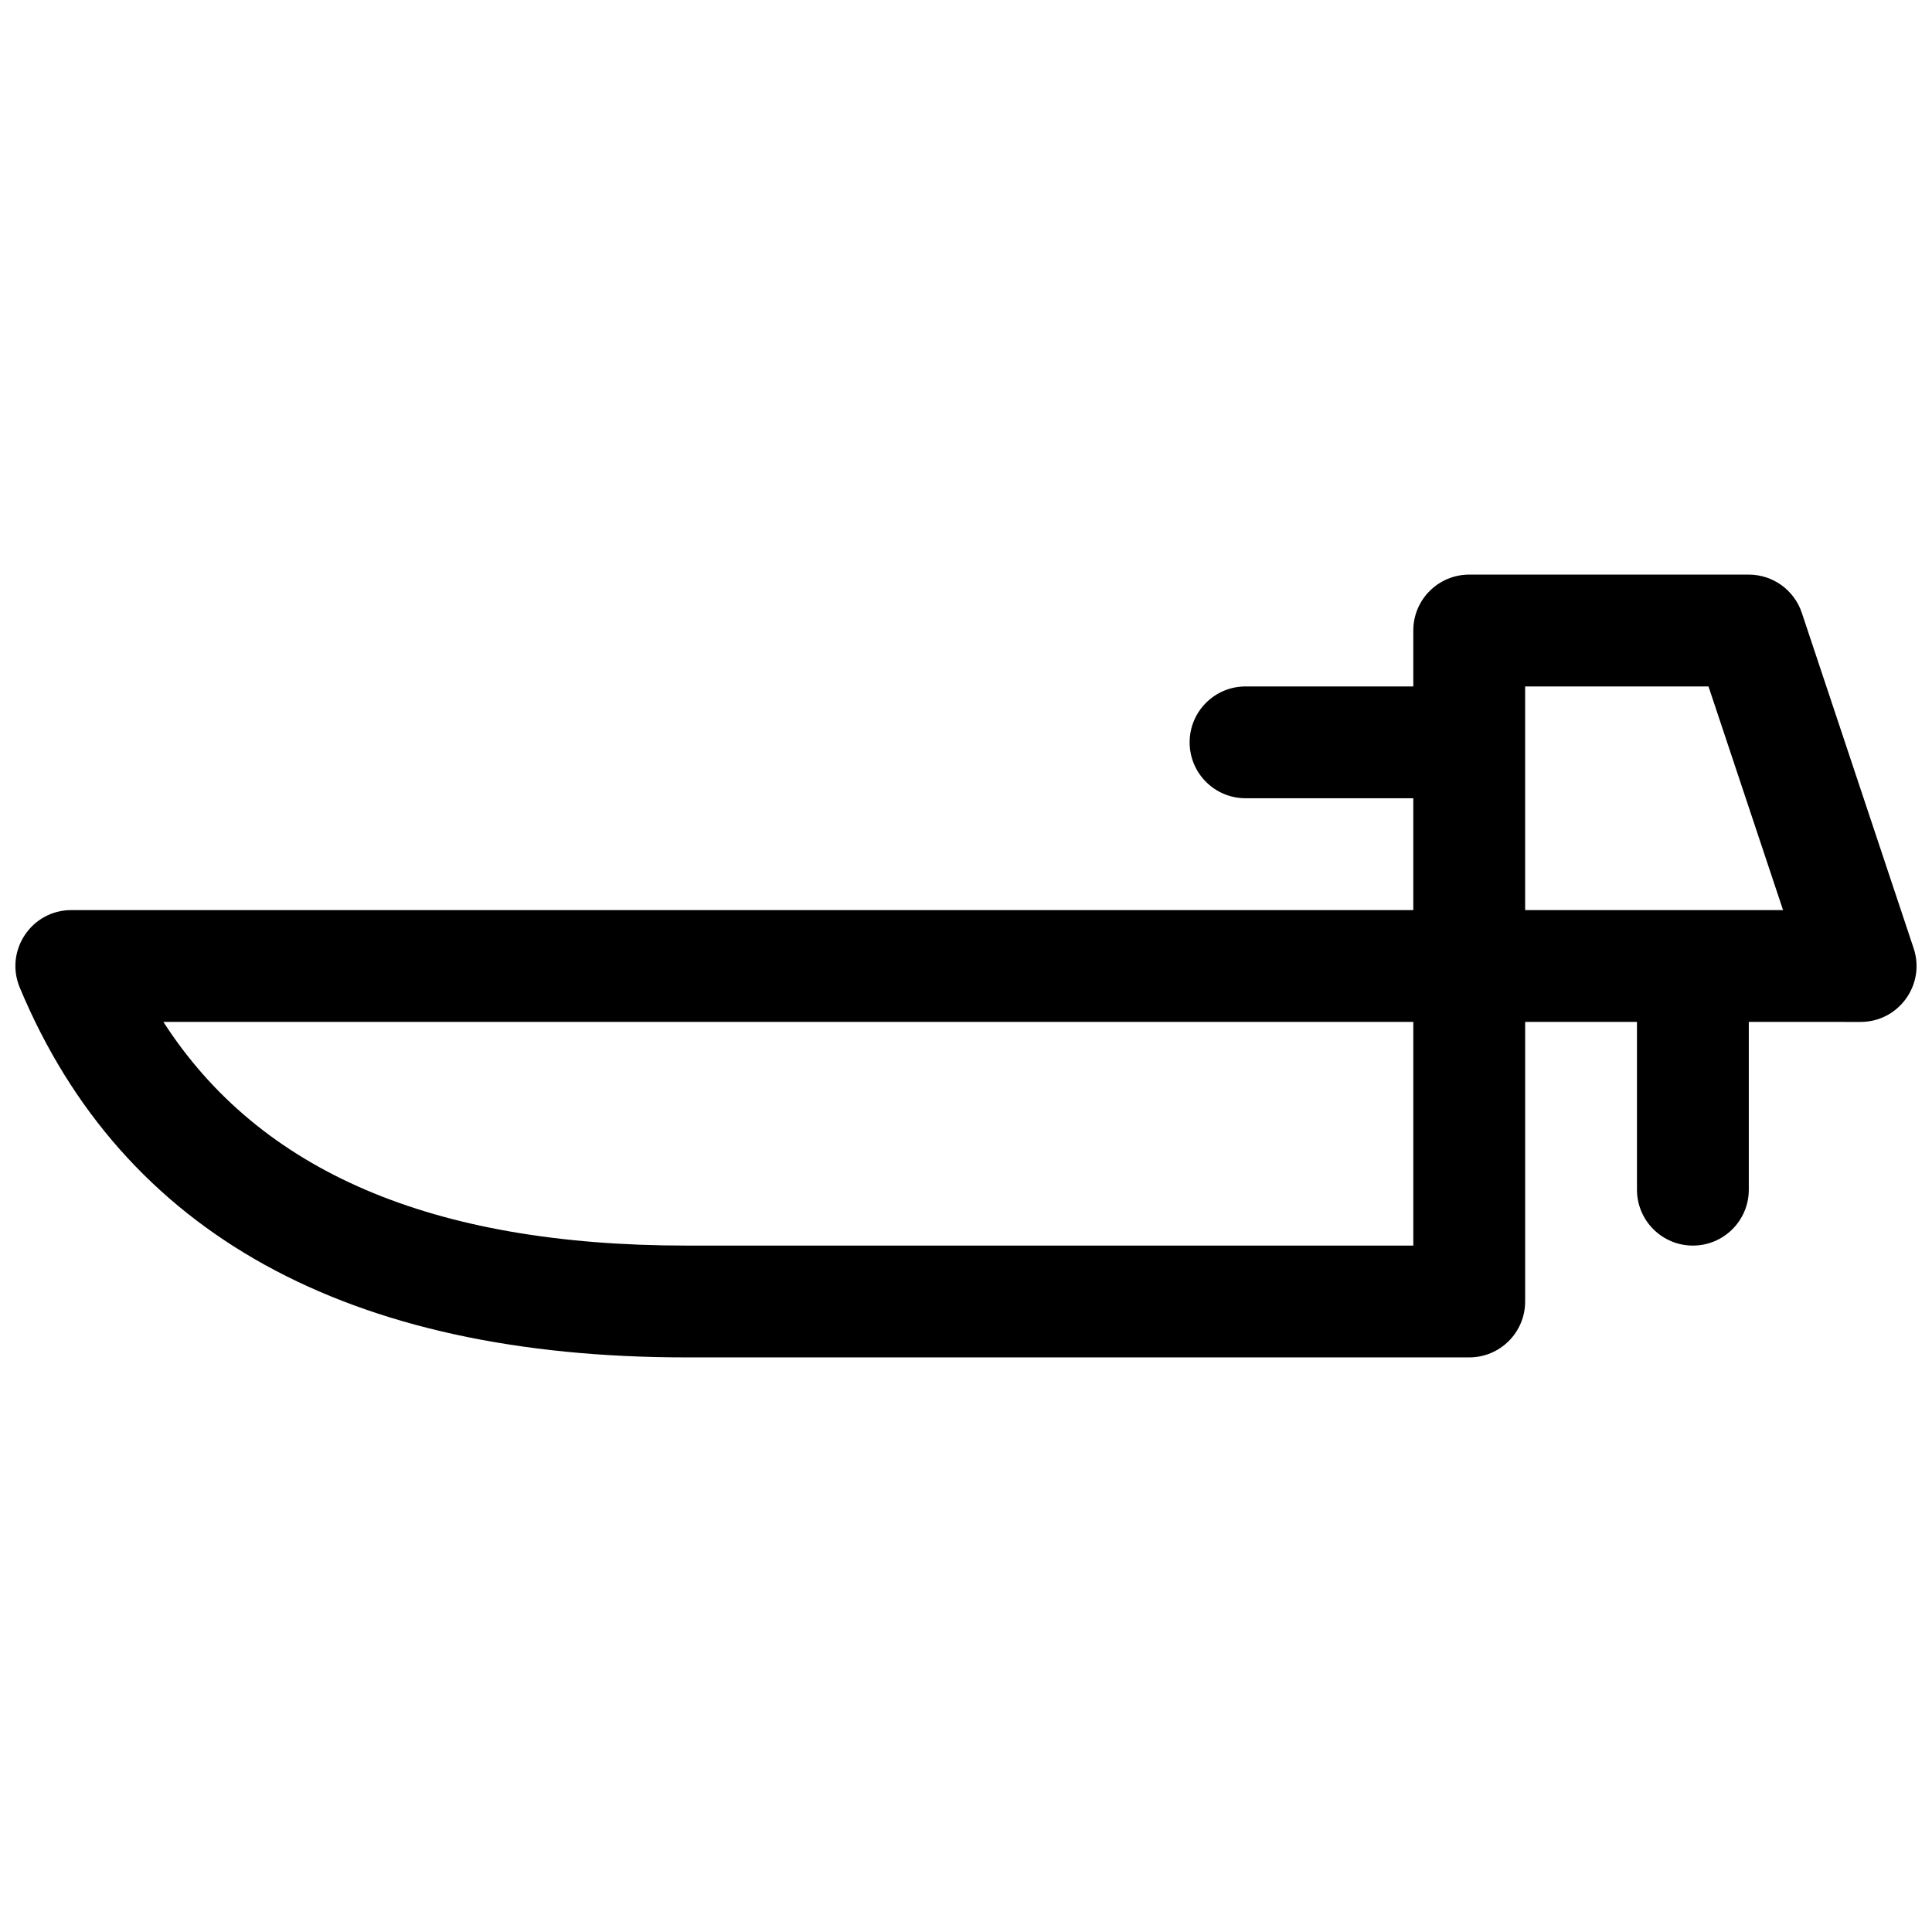<?xml version="1.0" encoding="UTF-8"?>
<!-- Uploaded to: ICON Repo, www.svgrepo.com, Generator: ICON Repo Mixer Tools -->
<svg width="800px" height="800px" version="1.1" viewBox="144 144 512 512" xmlns="http://www.w3.org/2000/svg">
 <defs>
  <clipPath id="a">
   <path d="m148.09 296h503.81v208h-503.81z"/>
  </clipPath>
 </defs>
 <g clip-path="url(#a)">
  <path d="m607.45 414.82v44.453c0 8.184-6.633 14.82-14.816 14.82-8.184 0-14.82-6.637-14.82-14.82v-44.453h-29.633v74.09c0 8.184-6.637 14.816-14.82 14.816h-207.45c-89.516 0-149.46-32.695-176.68-98.023-4.066-9.762 3.106-20.52 13.676-20.52h355.63v-29.637h-44.453c-8.184 0-14.82-6.633-14.82-14.816 0-8.184 6.637-14.816 14.82-14.816h44.453v-14.82c0-8.184 6.633-14.816 14.816-14.816h74.09c6.379 0 12.039 4.082 14.059 10.133l29.637 88.906c3.195 9.594-3.945 19.504-14.059 19.504zm-420.15 0c25.48 39.527 71.012 59.273 138.61 59.273h192.63v-59.273zm360.88-88.906v59.27h68.348l-19.758-59.27z"/>
 </g>
</svg>